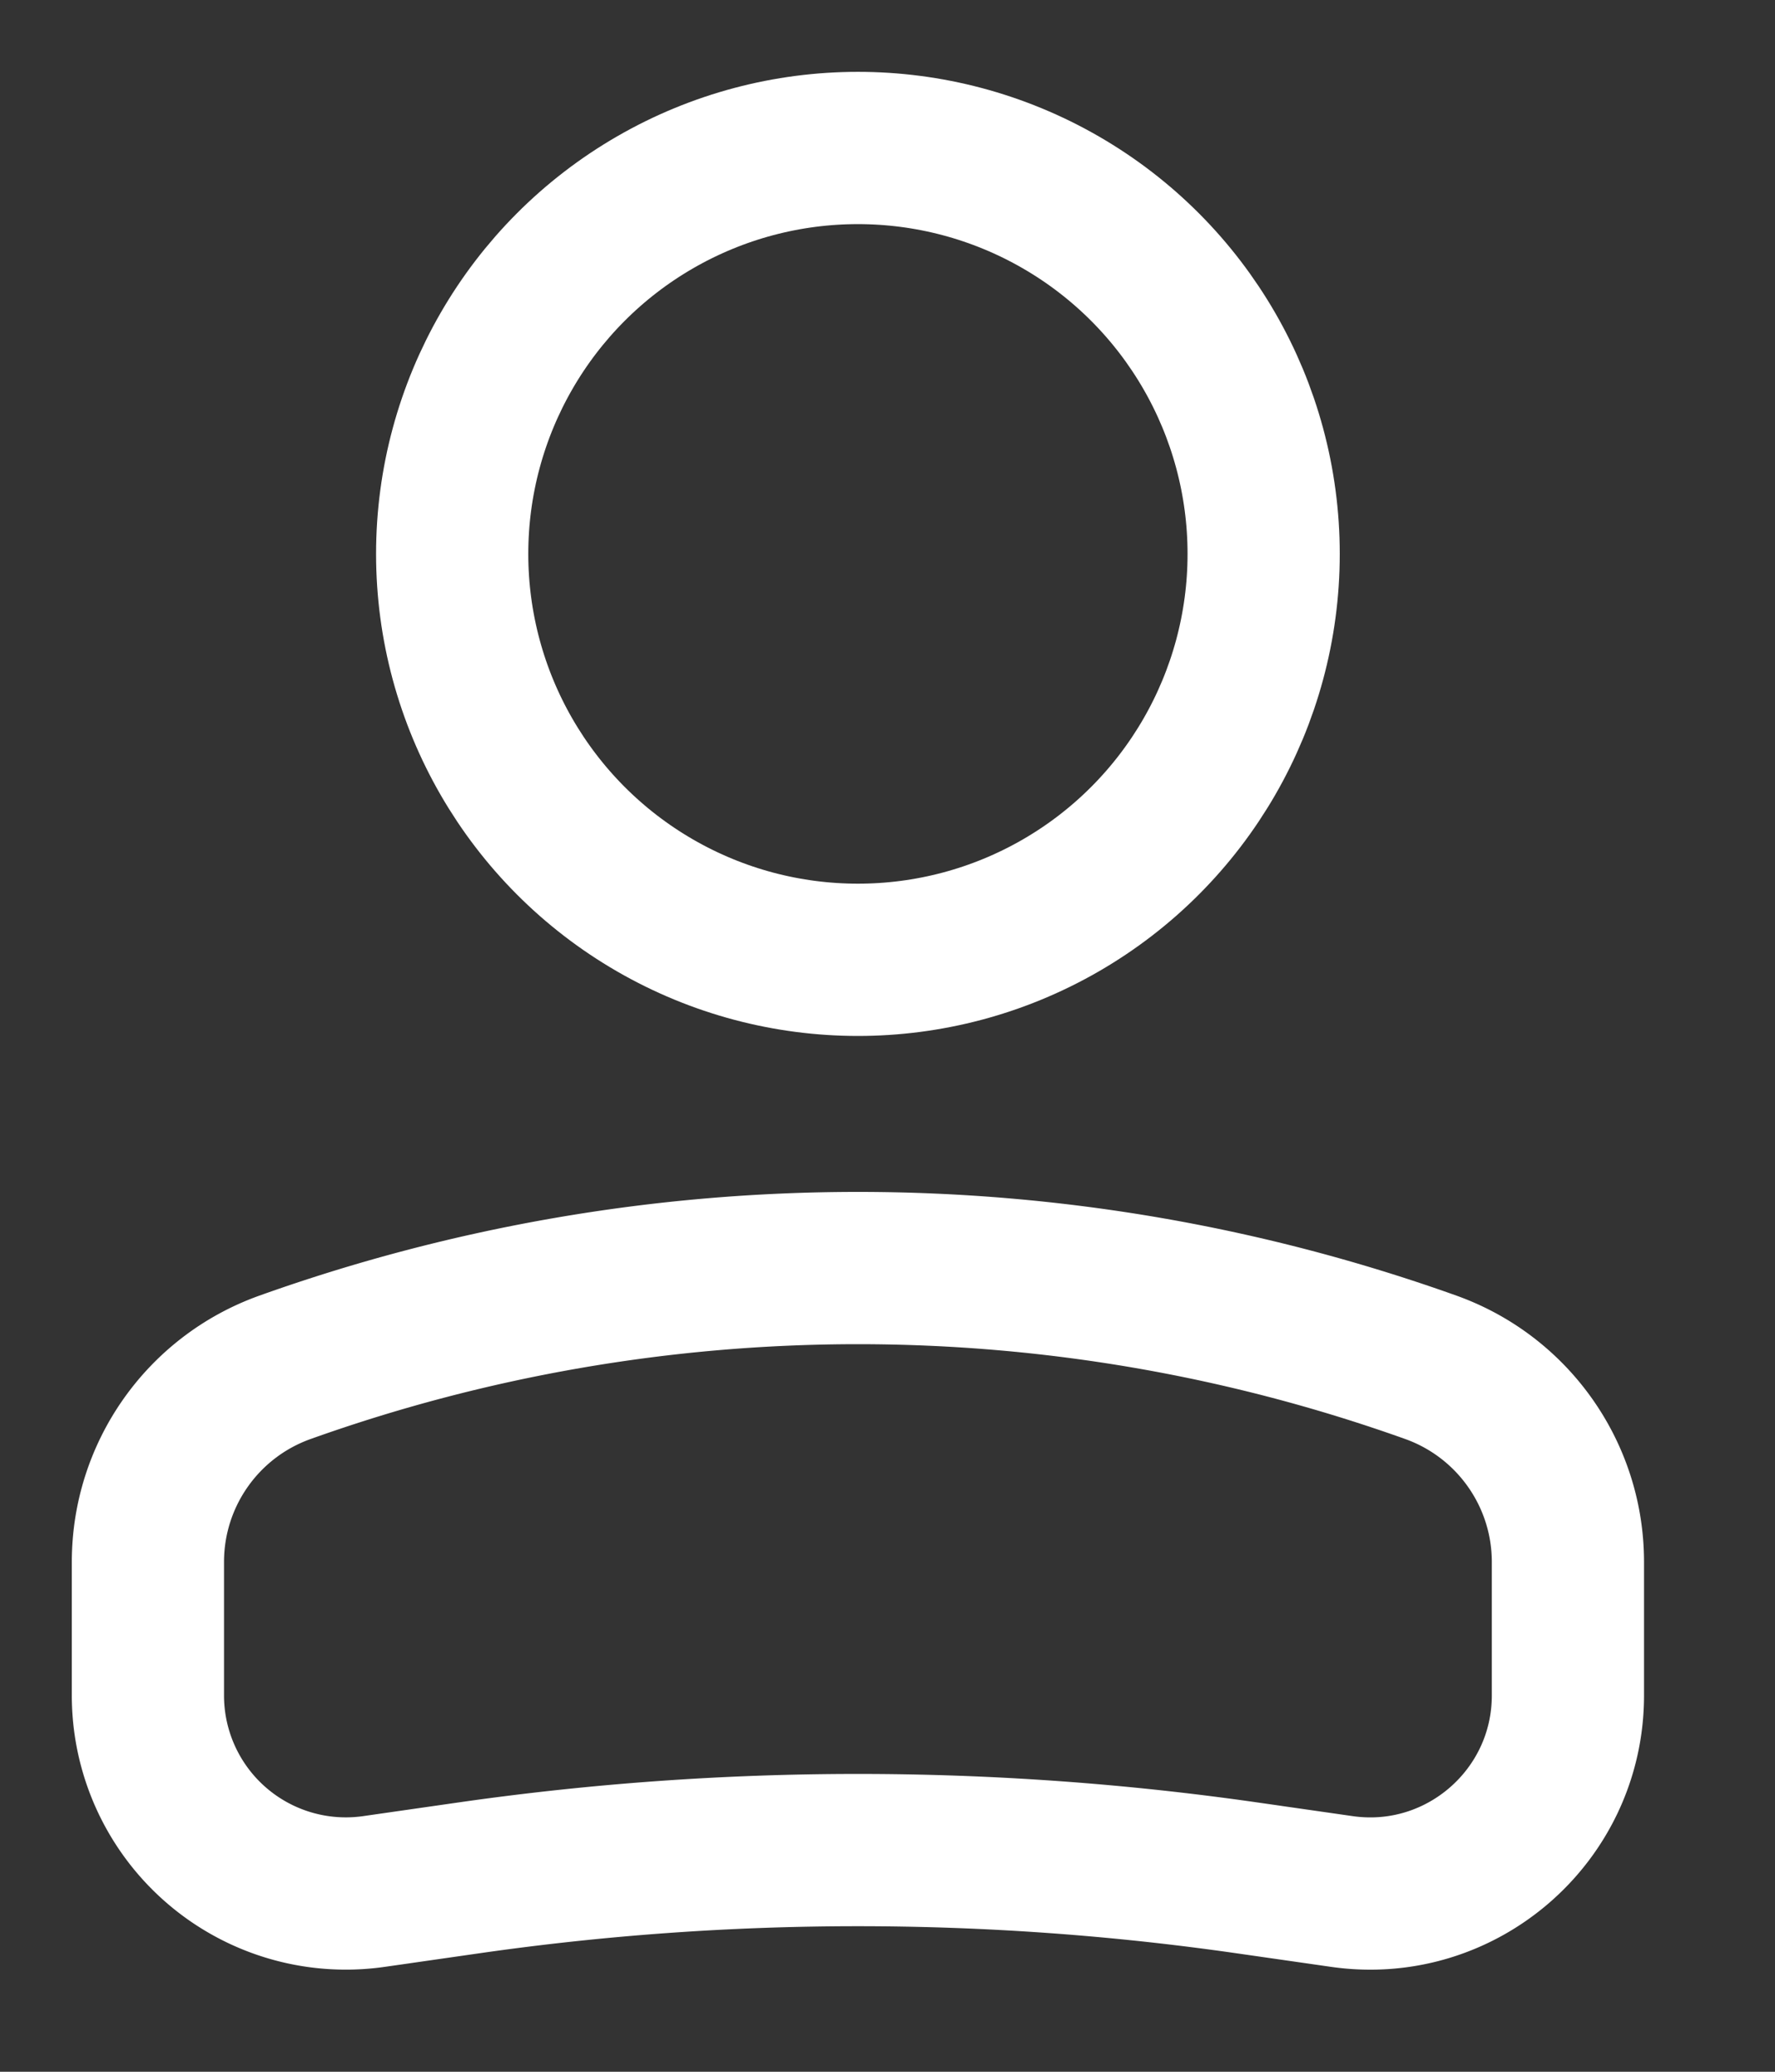 <svg width="12" height="14" viewBox="0 0 12 14" fill="none" xmlns="http://www.w3.org/2000/svg"><rect x="0" y="0" width="12" height="14" fill="#333333" stroke="none"/><circle r="2.743" transform="matrix(-1 0 0 1 5.8 3.743)" stroke="#fff" stroke-width="1.029"/><path d="M1 10.555c0-.59.37-1.116.926-1.315v0a11.517 11.517 0 017.748 0v0c.555.199.926.725.926 1.315v.902c0 .814-.721 1.44-1.527 1.325l-.655-.094a18.514 18.514 0 00-5.236 0l-.655.094A1.338 1.338 0 011 11.457v-.902z" stroke="#fff" stroke-width="1.029"/></svg>